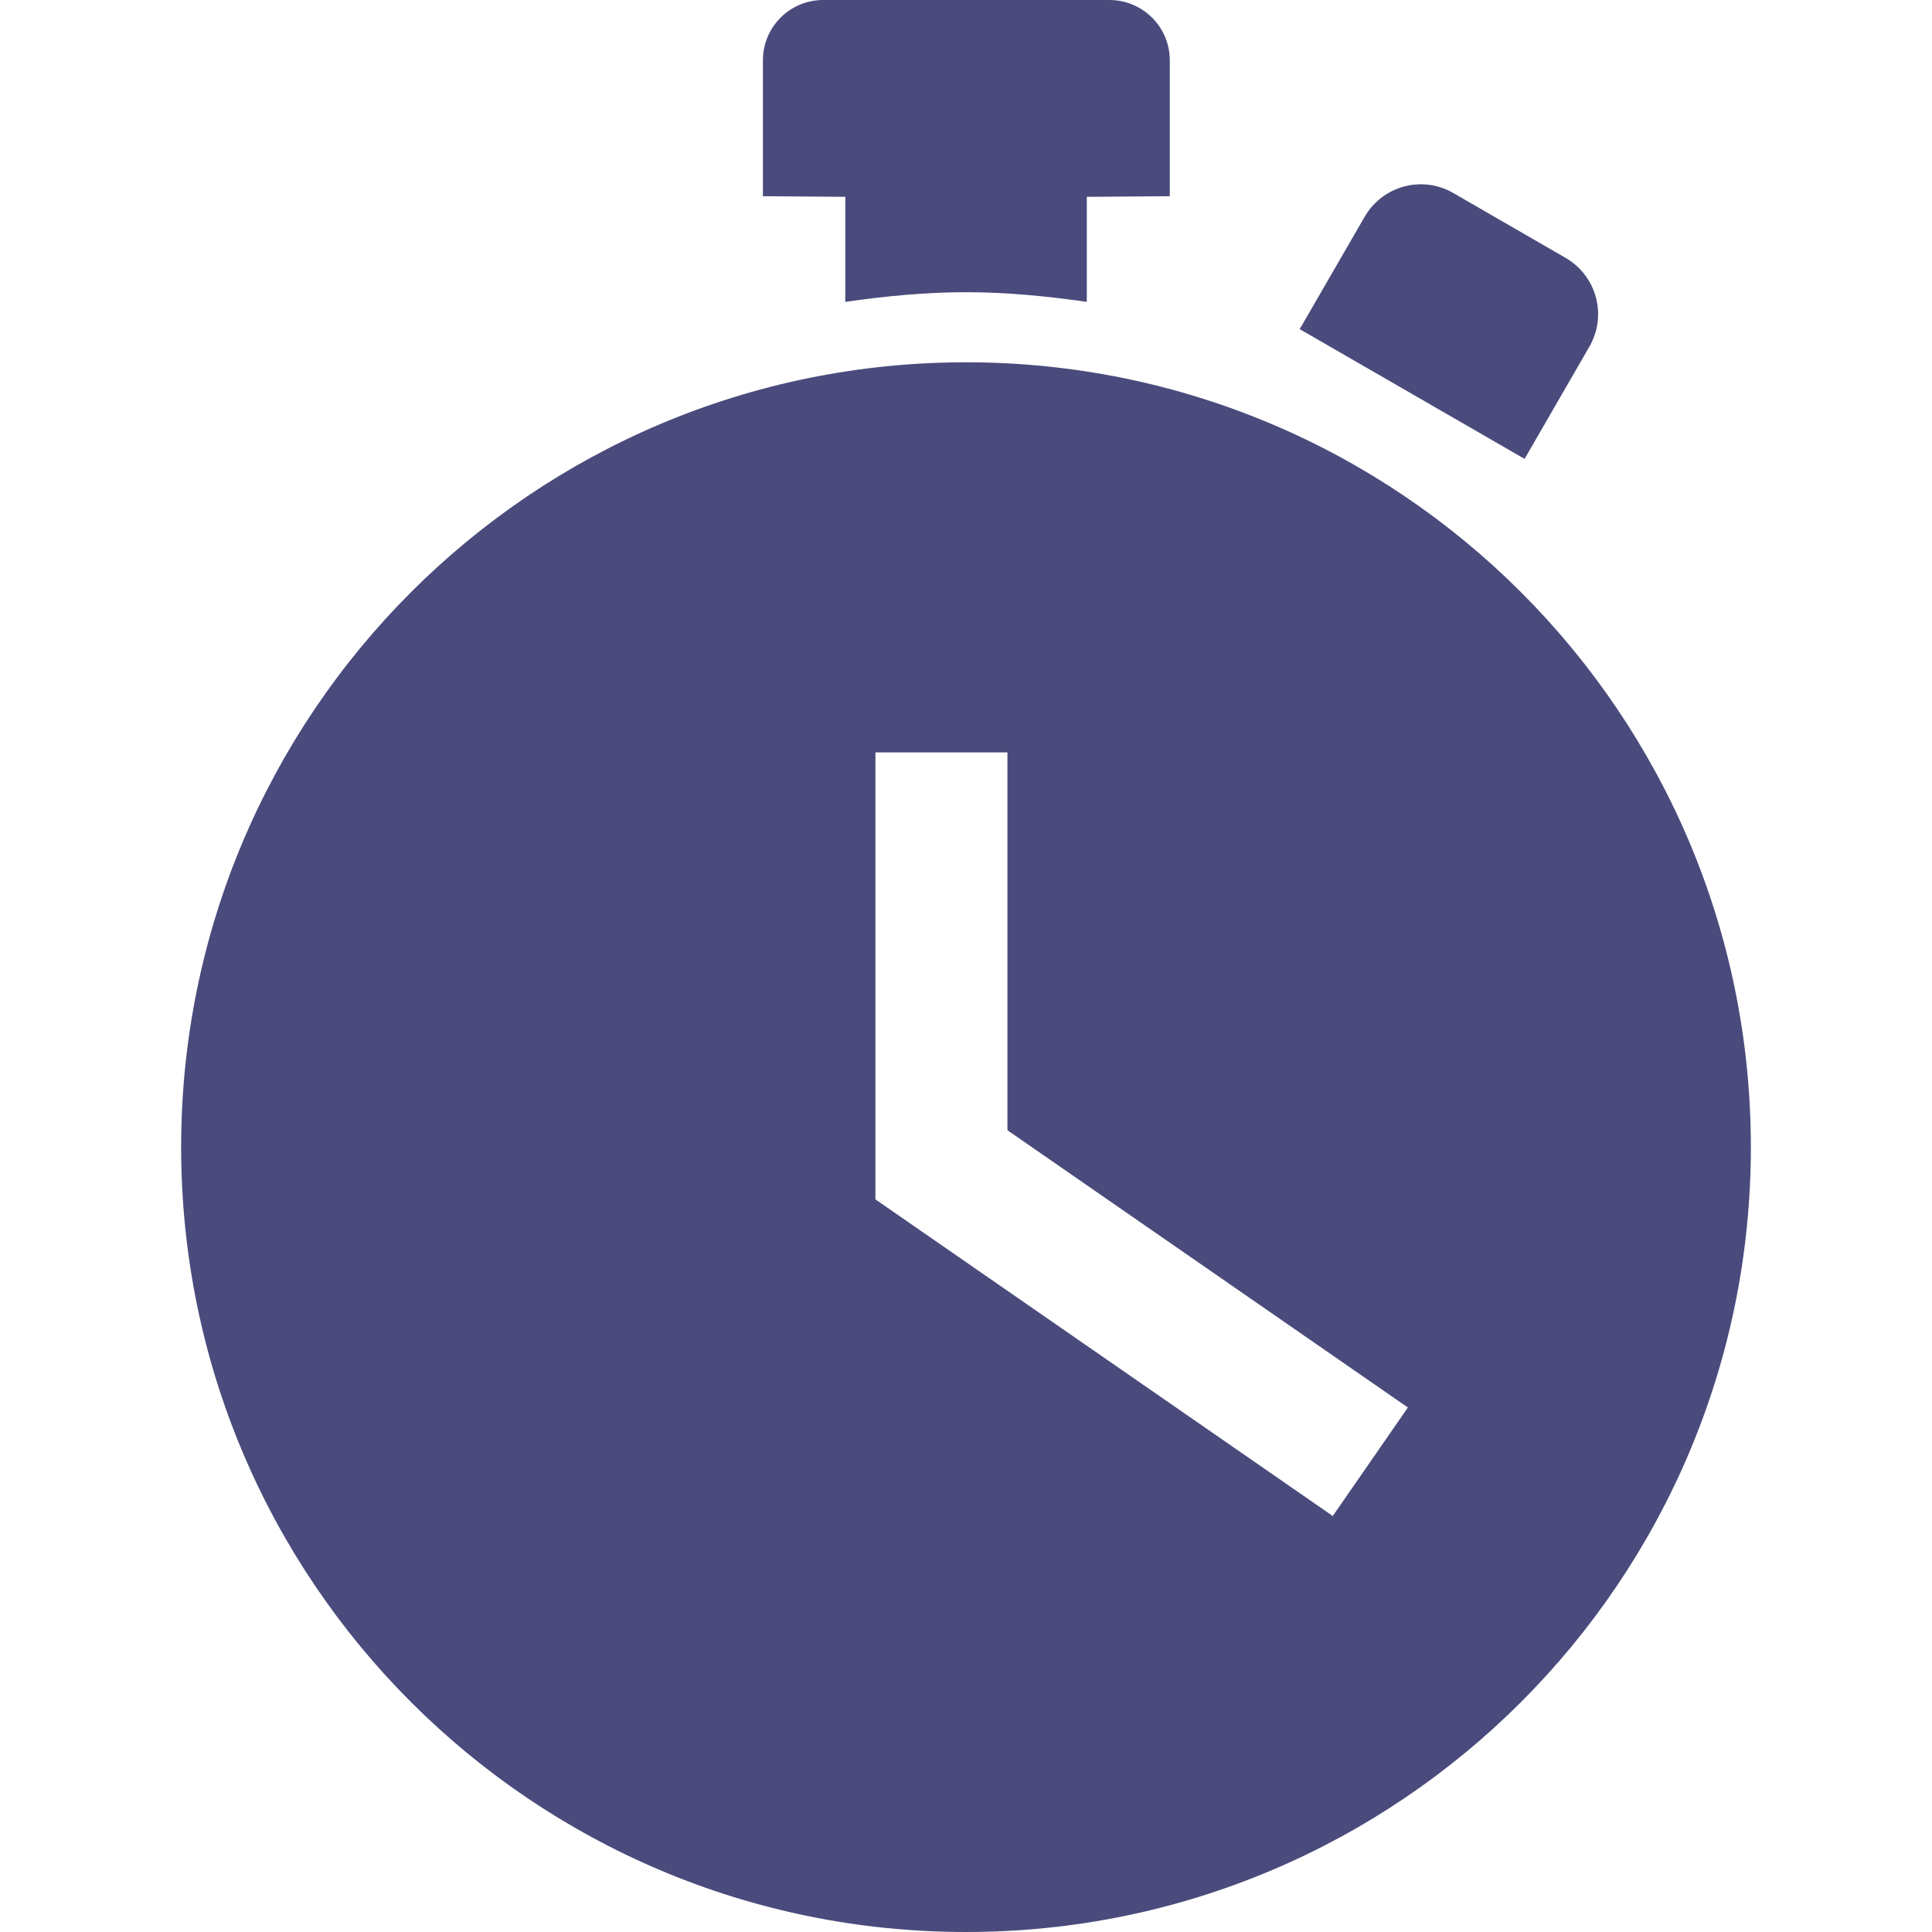 <svg width="25" height="25" viewBox="0 0 25 25" fill="none" xmlns="http://www.w3.org/2000/svg">
<path d="M17.658 2.806L16.818 4.259L19.728 5.938L20.567 4.485C20.799 4.082 20.661 3.57 20.259 3.337L18.806 2.498C18.404 2.265 17.891 2.403 17.658 2.806Z" fill="#4A4B7C"/>
<path d="M12.5 3.781C13.031 3.781 13.55 3.833 14.063 3.906V2.547L15.137 2.539V0.781C15.137 0.349 14.787 0 14.355 0H10.653C10.221 0 9.872 0.349 9.872 0.781V2.539L10.938 2.547V3.906C11.45 3.833 11.969 3.781 12.5 3.781Z" fill="#4A4B7C"/>
<path d="M12.5 4.688C6.891 4.688 2.344 9.235 2.344 14.844C2.344 20.453 6.891 25 12.5 25C18.109 25 22.656 20.453 22.656 14.844C22.656 9.235 18.109 4.688 12.5 4.688ZM17.246 19.617L11.328 15.52V9.736H13.036V14.625L18.218 18.213L17.246 19.617Z" fill="#4A4B7C"/>
</svg>
